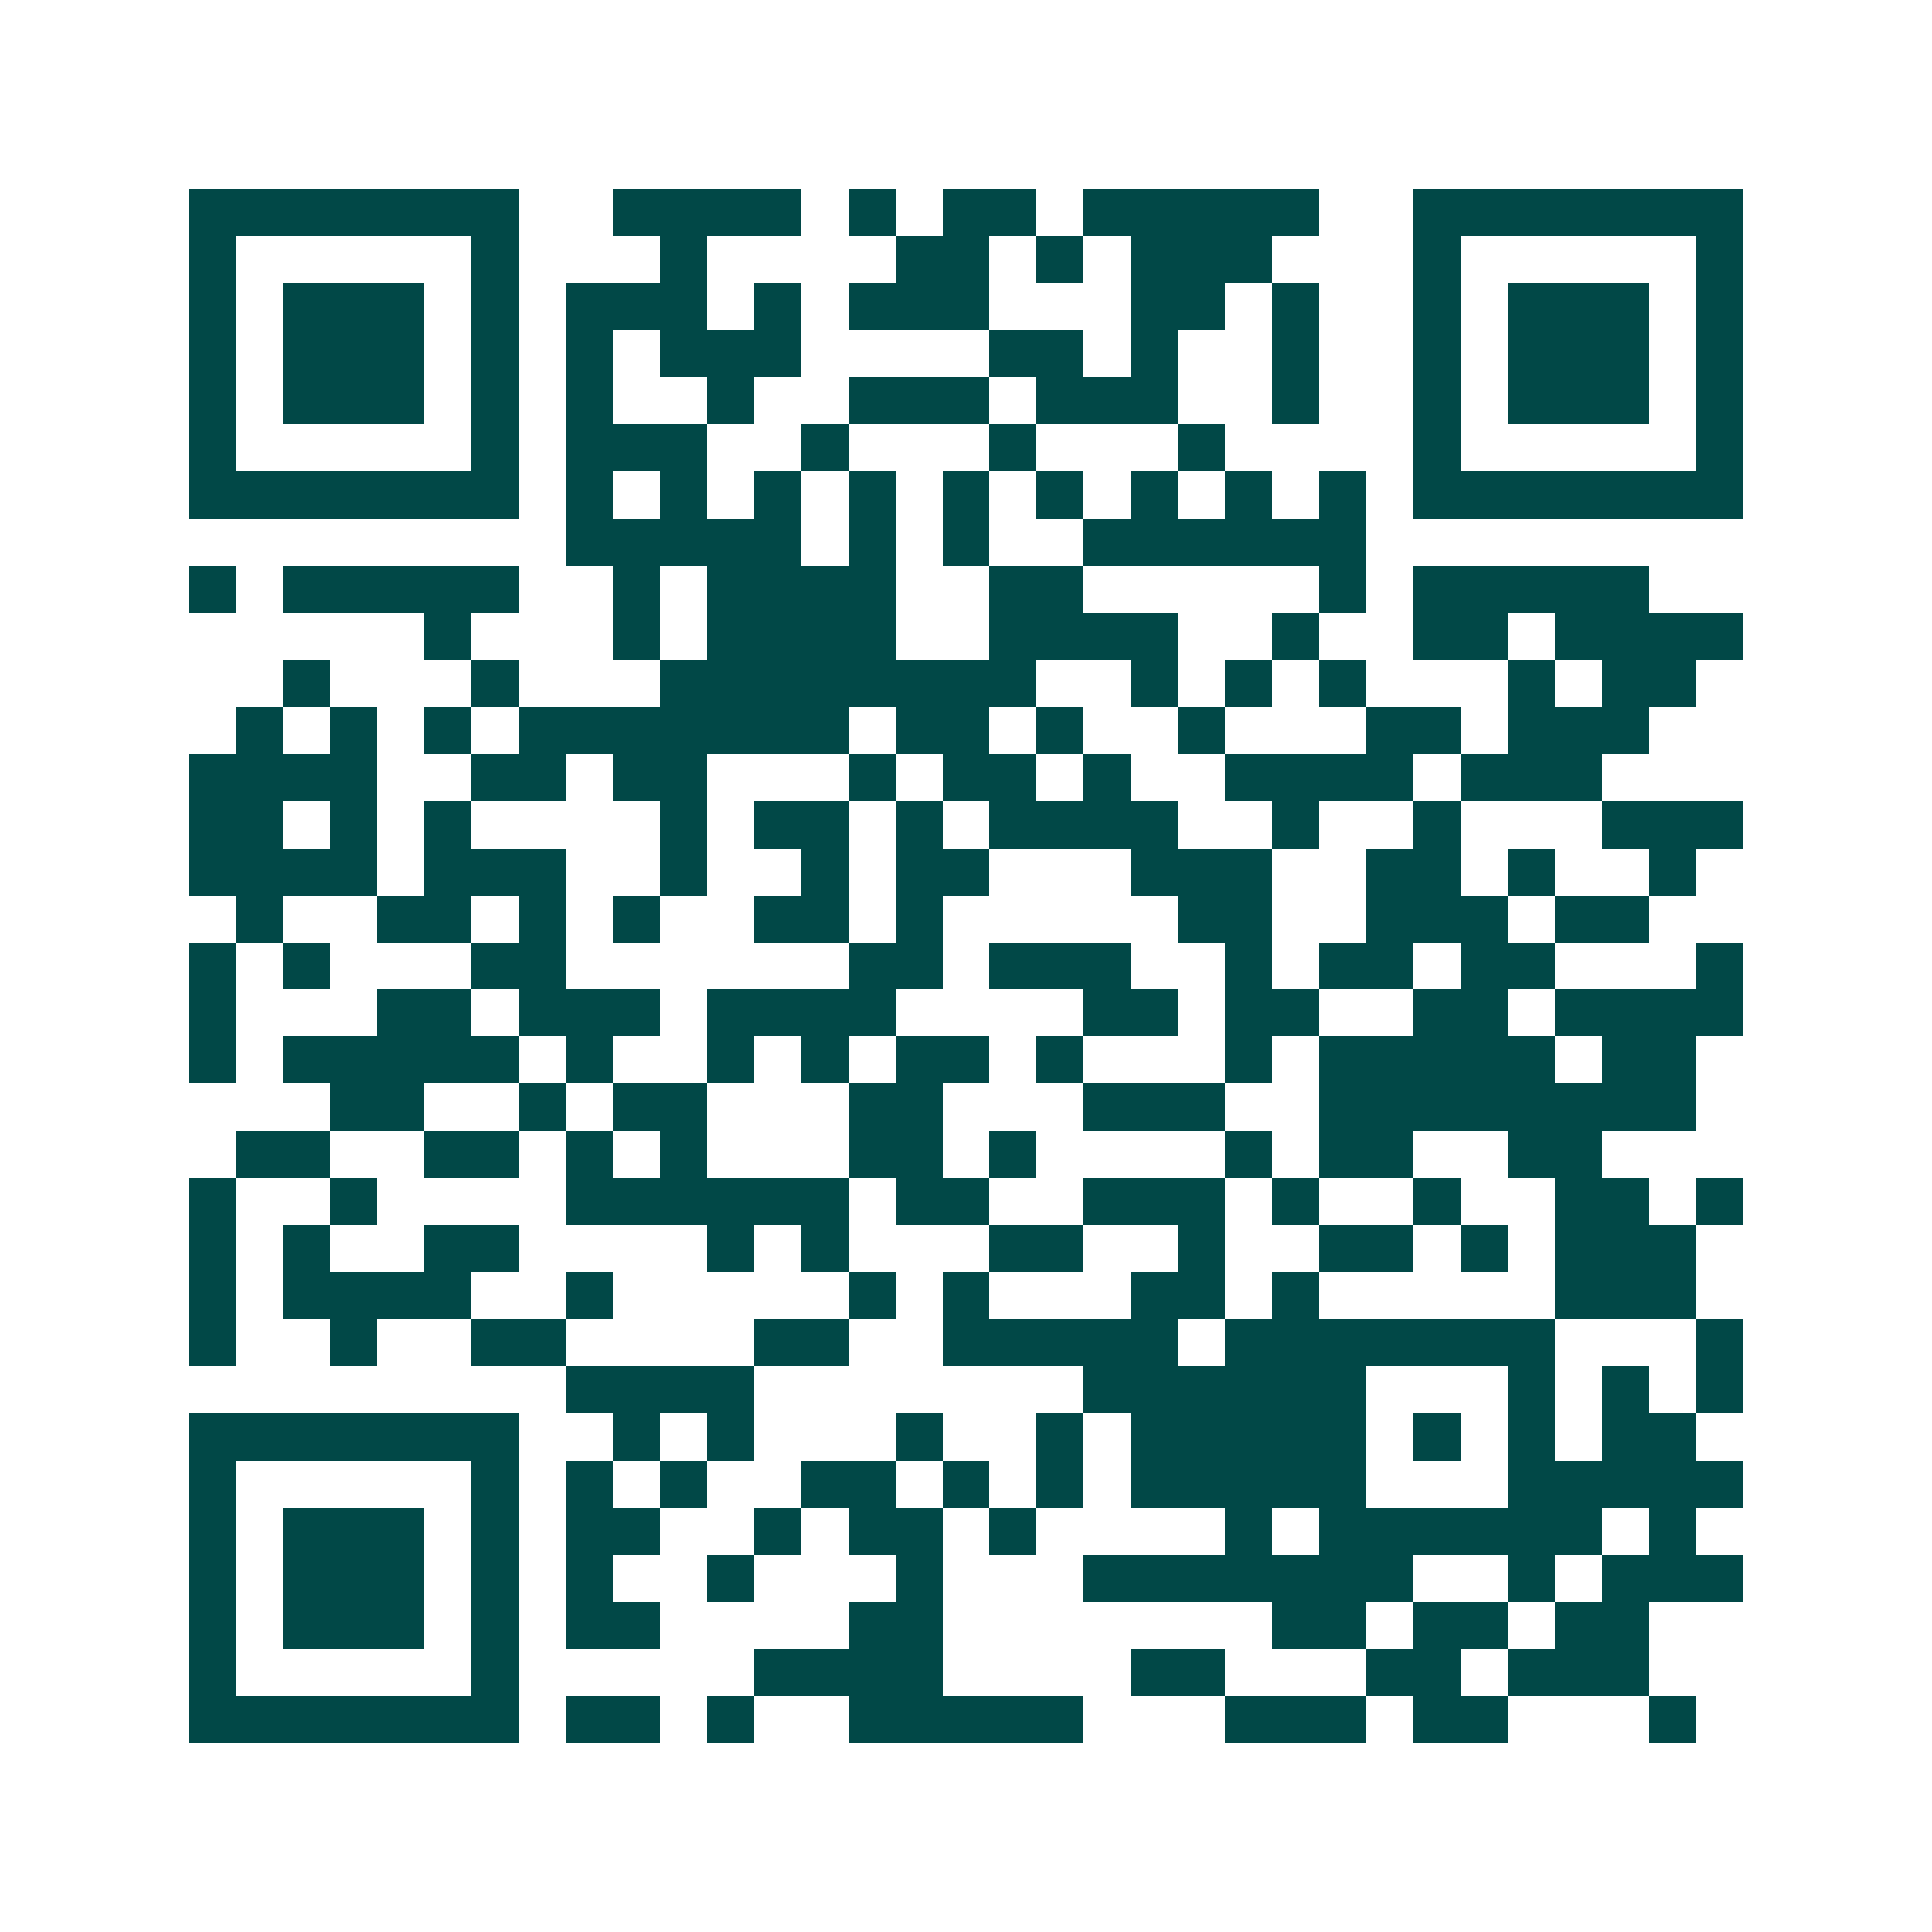 <svg xmlns="http://www.w3.org/2000/svg" width="200" height="200" viewBox="0 0 41 41" shape-rendering="crispEdges"><path fill="#ffffff" d="M0 0h41v41H0z"/><path stroke="#014847" d="M4 4.5h7m2 0h4m1 0h1m1 0h2m1 0h5m2 0h7M4 5.5h1m5 0h1m3 0h1m4 0h2m1 0h1m1 0h3m3 0h1m5 0h1M4 6.5h1m1 0h3m1 0h1m1 0h3m1 0h1m1 0h3m3 0h2m1 0h1m2 0h1m1 0h3m1 0h1M4 7.5h1m1 0h3m1 0h1m1 0h1m1 0h3m4 0h2m1 0h1m2 0h1m2 0h1m1 0h3m1 0h1M4 8.5h1m1 0h3m1 0h1m1 0h1m2 0h1m2 0h3m1 0h3m2 0h1m2 0h1m1 0h3m1 0h1M4 9.5h1m5 0h1m1 0h3m2 0h1m3 0h1m3 0h1m4 0h1m5 0h1M4 10.5h7m1 0h1m1 0h1m1 0h1m1 0h1m1 0h1m1 0h1m1 0h1m1 0h1m1 0h1m1 0h7M12 11.5h5m1 0h1m1 0h1m2 0h6M4 12.5h1m1 0h5m2 0h1m1 0h4m2 0h2m5 0h1m1 0h5M9 13.5h1m3 0h1m1 0h4m2 0h4m2 0h1m2 0h2m1 0h4M6 14.5h1m3 0h1m3 0h8m2 0h1m1 0h1m1 0h1m3 0h1m1 0h2M5 15.5h1m1 0h1m1 0h1m1 0h7m1 0h2m1 0h1m2 0h1m3 0h2m1 0h3M4 16.5h4m2 0h2m1 0h2m3 0h1m1 0h2m1 0h1m2 0h4m1 0h3M4 17.5h2m1 0h1m1 0h1m4 0h1m1 0h2m1 0h1m1 0h4m2 0h1m2 0h1m3 0h3M4 18.5h4m1 0h3m2 0h1m2 0h1m1 0h2m3 0h3m2 0h2m1 0h1m2 0h1M5 19.5h1m2 0h2m1 0h1m1 0h1m2 0h2m1 0h1m5 0h2m2 0h3m1 0h2M4 20.5h1m1 0h1m3 0h2m6 0h2m1 0h3m2 0h1m1 0h2m1 0h2m3 0h1M4 21.5h1m3 0h2m1 0h3m1 0h4m4 0h2m1 0h2m2 0h2m1 0h4M4 22.5h1m1 0h5m1 0h1m2 0h1m1 0h1m1 0h2m1 0h1m3 0h1m1 0h5m1 0h2M7 23.5h2m2 0h1m1 0h2m3 0h2m3 0h3m2 0h8M5 24.5h2m2 0h2m1 0h1m1 0h1m3 0h2m1 0h1m4 0h1m1 0h2m2 0h2M4 25.5h1m2 0h1m4 0h6m1 0h2m2 0h3m1 0h1m2 0h1m2 0h2m1 0h1M4 26.5h1m1 0h1m2 0h2m4 0h1m1 0h1m3 0h2m2 0h1m2 0h2m1 0h1m1 0h3M4 27.5h1m1 0h4m2 0h1m5 0h1m1 0h1m3 0h2m1 0h1m5 0h3M4 28.5h1m2 0h1m2 0h2m4 0h2m2 0h5m1 0h7m3 0h1M12 29.5h4m7 0h6m3 0h1m1 0h1m1 0h1M4 30.5h7m2 0h1m1 0h1m3 0h1m2 0h1m1 0h5m1 0h1m1 0h1m1 0h2M4 31.5h1m5 0h1m1 0h1m1 0h1m2 0h2m1 0h1m1 0h1m1 0h5m3 0h5M4 32.5h1m1 0h3m1 0h1m1 0h2m2 0h1m1 0h2m1 0h1m4 0h1m1 0h6m1 0h1M4 33.5h1m1 0h3m1 0h1m1 0h1m2 0h1m3 0h1m3 0h7m2 0h1m1 0h3M4 34.5h1m1 0h3m1 0h1m1 0h2m4 0h2m7 0h2m1 0h2m1 0h2M4 35.5h1m5 0h1m5 0h4m4 0h2m3 0h2m1 0h3M4 36.5h7m1 0h2m1 0h1m2 0h5m3 0h3m1 0h2m3 0h1"/></svg>
